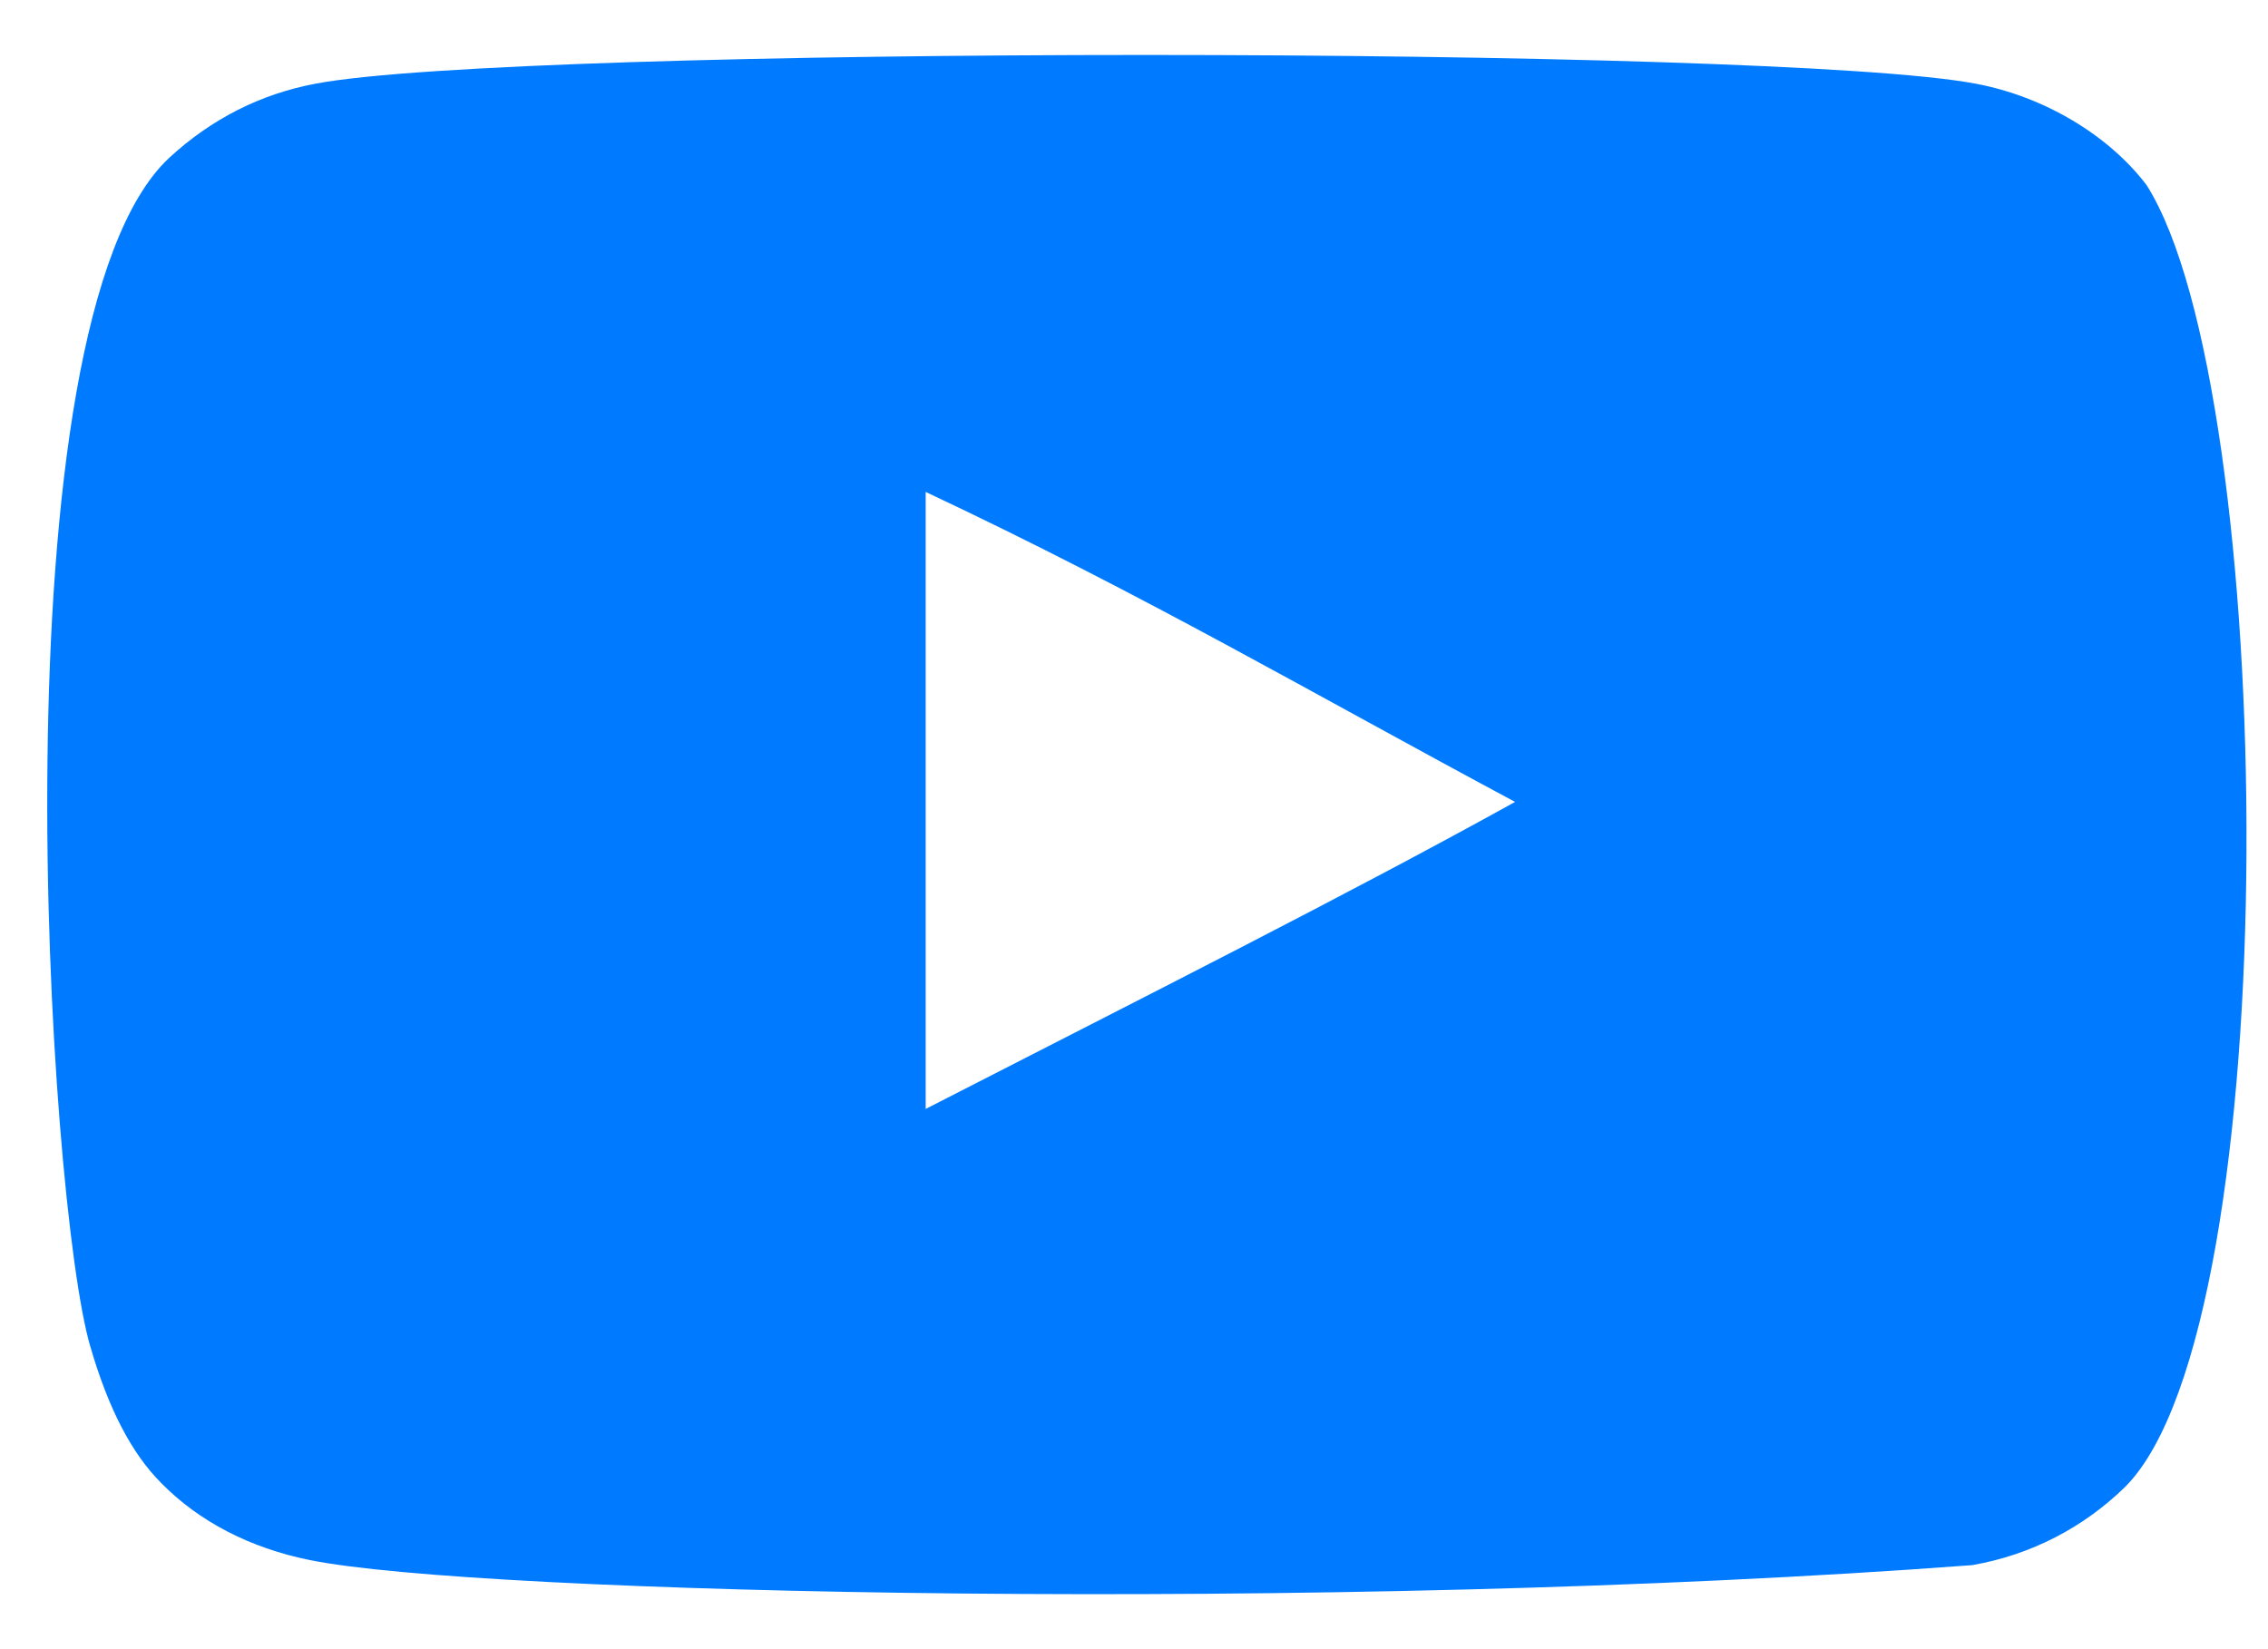 <svg width="33" height="24" viewBox="0 0 33 24" fill="none" xmlns="http://www.w3.org/2000/svg">
<path fill-rule="evenodd" clip-rule="evenodd" d="M13.469 16.138V7.159C16.656 8.659 19.125 10.107 22.045 11.67C19.637 13.005 16.656 14.504 13.469 16.138ZM31.233 2.693C30.683 1.969 29.746 1.405 28.748 1.218C25.816 0.661 7.521 0.66 4.59 1.218C3.79 1.368 3.077 1.731 2.465 2.294C-0.113 4.687 0.695 17.523 1.316 19.602C1.578 20.502 1.916 21.151 2.341 21.577C2.889 22.14 3.64 22.528 4.502 22.702C6.917 23.201 19.356 23.48 28.697 22.777C29.558 22.627 30.32 22.226 30.921 21.639C33.305 19.255 33.142 5.699 31.233 2.693Z" fill="#007BFF"/>
</svg>
